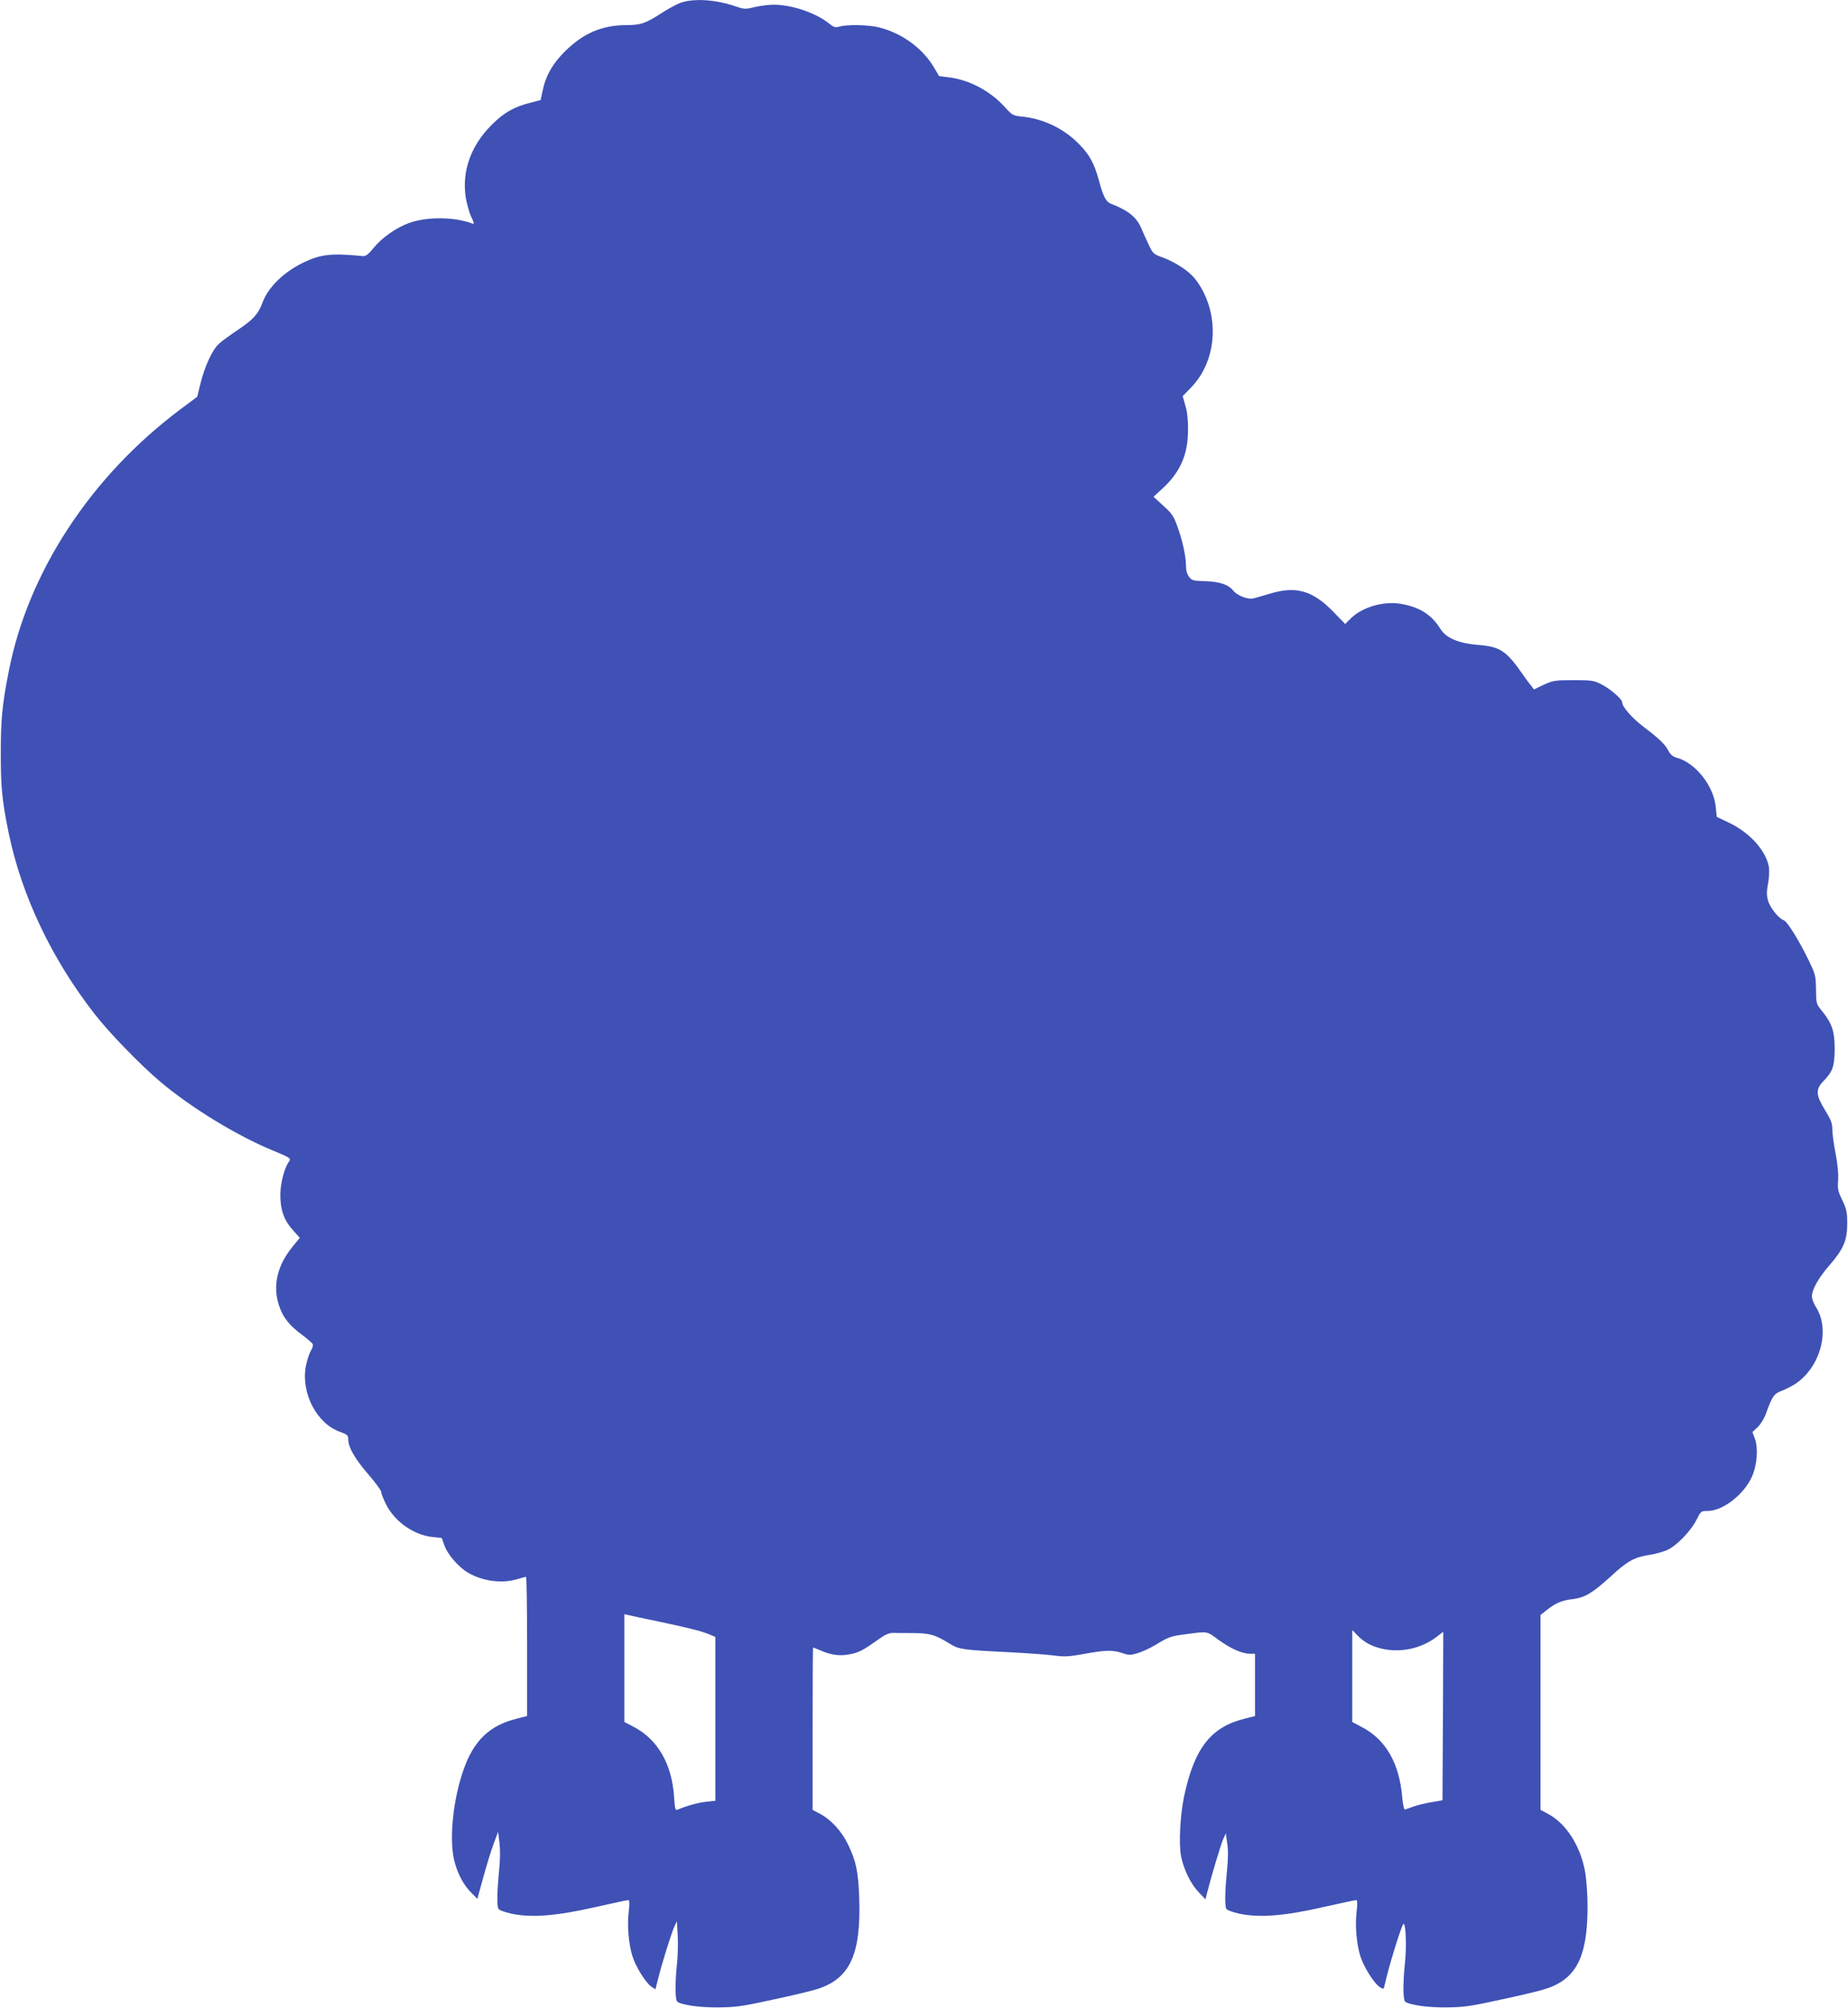 <?xml version="1.0" standalone="no"?>
<!DOCTYPE svg PUBLIC "-//W3C//DTD SVG 20010904//EN"
 "http://www.w3.org/TR/2001/REC-SVG-20010904/DTD/svg10.dtd">
<svg version="1.0" xmlns="http://www.w3.org/2000/svg"
 width="1178pt" height="1280pt" viewBox="0 0 1178 1280"
 preserveAspectRatio="xMidYMid meet">
<g transform="translate(0,1280) scale(0.1,-0.1)"
fill="#3f51b5" stroke="none">
<path d="M4323 12776 c-28 -13 -78 -41 -110 -62 -98 -63 -130 -74 -218 -74
-156 0 -276 -51 -392 -166 -80 -78 -125 -158 -145 -256 l-12 -56 -62 -16
c-103 -25 -173 -64 -249 -141 -134 -133 -192 -297 -166 -465 7 -40 22 -95 35
-122 17 -35 20 -48 10 -44 -113 44 -288 46 -403 6 -84 -30 -175 -93 -230 -161
-36 -43 -50 -53 -70 -51 -195 19 -264 12 -372 -39 -127 -60 -229 -158 -265
-256 -27 -74 -58 -108 -154 -173 -49 -33 -105 -73 -123 -90 -42 -36 -91 -142
-119 -254 l-21 -85 -106 -79 c-571 -427 -972 -1038 -1095 -1670 -42 -211 -51
-307 -51 -527 0 -218 9 -303 51 -507 82 -396 274 -800 545 -1148 93 -120 294
-328 424 -437 196 -165 491 -345 720 -438 102 -42 112 -49 98 -67 -28 -35 -55
-136 -56 -208 -1 -98 22 -165 79 -229 l45 -50 -47 -58 c-98 -120 -127 -249
-85 -375 25 -75 64 -125 150 -188 33 -25 63 -51 65 -58 3 -7 -3 -26 -14 -44
-10 -17 -24 -62 -31 -99 -30 -170 71 -363 219 -415 47 -17 52 -22 52 -49 0
-50 44 -125 129 -223 44 -51 81 -101 81 -111 0 -10 14 -45 31 -79 55 -110 177
-196 297 -208 l58 -6 17 -48 c20 -57 91 -139 150 -173 93 -55 216 -71 313 -42
27 8 52 15 57 15 4 0 7 -200 7 -444 l0 -443 -63 -16 c-176 -43 -277 -140 -342
-326 -66 -187 -92 -434 -61 -572 19 -84 59 -162 113 -215 l36 -36 38 138 c21
76 50 172 66 213 l28 76 9 -70 c5 -45 5 -109 -3 -181 -12 -122 -14 -214 -5
-238 4 -9 34 -21 81 -32 126 -28 286 -16 532 40 112 25 209 46 215 46 9 0 10
-19 4 -73 -11 -91 -1 -204 23 -283 21 -69 87 -174 123 -197 l24 -16 16 63 c25
102 86 296 104 335 l17 36 5 -90 c3 -49 1 -128 -4 -175 -14 -135 -13 -240 3
-249 34 -21 145 -36 261 -35 110 1 152 7 340 48 118 25 244 55 280 66 216 64
290 220 277 584 -6 170 -20 235 -73 344 -40 82 -107 155 -177 192 l-47 25 0
517 c0 285 1 518 3 518 1 0 29 -11 62 -25 66 -27 122 -31 193 -14 45 12 73 27
174 99 32 23 58 33 80 33 18 -1 60 -1 93 -1 140 1 171 -7 274 -71 54 -33 83
-37 371 -51 113 -6 241 -15 286 -21 70 -9 97 -8 195 10 136 25 183 26 244 5
41 -14 51 -14 98 0 29 9 79 32 112 52 80 49 99 56 175 66 167 22 147 25 230
-35 77 -56 148 -87 200 -87 l30 0 0 -199 0 -198 -63 -16 c-217 -53 -322 -186
-388 -491 -26 -121 -36 -306 -20 -388 17 -85 62 -176 113 -229 l42 -44 9 35
c27 107 88 311 103 345 l18 40 9 -65 c7 -44 6 -102 -2 -176 -12 -122 -14 -214
-5 -238 4 -9 34 -21 81 -32 126 -28 286 -16 532 40 112 25 209 46 215 46 9 0
10 -19 4 -72 -11 -92 -1 -205 23 -284 22 -70 87 -174 124 -198 24 -16 25 -15
31 11 24 110 99 355 118 388 16 28 24 -132 12 -245 -14 -135 -13 -240 3 -249
34 -21 145 -36 261 -35 110 1 152 7 340 48 118 25 244 55 280 66 205 61 279
200 280 526 0 75 -7 170 -15 220 -29 168 -121 312 -238 374 l-47 25 0 621 0
621 38 30 c57 46 97 63 166 71 80 10 126 38 244 145 106 98 149 122 247 137
39 6 90 21 115 32 60 29 148 120 184 191 28 56 29 57 71 57 96 0 230 103 282
217 33 72 42 179 20 242 l-16 44 33 31 c18 17 41 54 51 81 41 115 53 133 103
151 26 10 65 30 88 45 160 108 223 347 128 491 -13 21 -24 50 -24 66 0 43 43
119 111 197 90 103 114 160 114 265 0 75 -4 93 -31 150 -28 57 -31 73 -27 126
3 39 -2 99 -16 171 -12 60 -21 131 -21 156 0 38 -9 61 -46 121 -59 96 -62 132
-12 184 62 64 72 95 73 207 0 113 -17 163 -82 243 -35 43 -36 46 -37 135 -1
87 -4 97 -44 181 -61 127 -139 254 -162 261 -31 10 -88 81 -100 126 -9 32 -9
58 0 106 7 35 9 83 6 105 -17 105 -122 222 -256 285 l-77 37 -6 63 c-13 134
-129 281 -247 313 -25 7 -41 19 -54 44 -23 43 -59 78 -161 155 -74 57 -135
127 -135 156 0 20 -81 89 -135 115 -45 23 -62 25 -175 25 -117 0 -129 -2 -189
-29 l-63 -30 -19 25 c-11 13 -34 44 -51 69 -106 153 -146 179 -289 190 -120
10 -200 43 -236 100 -58 93 -132 140 -251 161 -111 20 -249 -20 -322 -93 l-35
-35 -75 77 c-132 136 -238 167 -402 117 -46 -13 -95 -28 -110 -31 -35 -8 -103
19 -127 50 -30 38 -87 57 -179 60 -75 2 -84 4 -102 27 -13 17 -20 41 -20 70 0
62 -23 167 -56 255 -22 62 -36 82 -89 129 l-62 57 58 53 c113 105 162 217 162
373 1 62 -5 116 -17 155 l-17 60 54 56 c174 179 184 489 24 693 -39 49 -125
105 -205 135 -59 21 -63 24 -91 84 -16 34 -36 78 -44 98 -31 74 -82 116 -194
160 -33 12 -51 47 -78 149 -29 106 -59 163 -125 230 -97 100 -228 163 -365
177 -58 6 -62 8 -112 63 -92 101 -225 171 -353 187 l-64 8 -31 53 c-72 123
-204 220 -350 257 -66 17 -203 20 -252 6 -28 -8 -37 -6 -69 20 -86 68 -236
119 -354 119 -30 0 -84 -7 -119 -15 -60 -15 -68 -14 -121 4 -135 47 -287 54
-367 17z m-128 -10310 c203 -43 277 -62 328 -83 l37 -16 0 -522 0 -522 -57 -6
c-50 -5 -129 -27 -184 -51 -14 -6 -17 5 -22 81 -14 211 -104 367 -259 448
l-58 30 0 344 0 343 23 -5 c12 -3 99 -22 192 -41z m4530 -144 c133 -67 309
-49 432 45 l43 33 -2 -537 -3 -537 -70 -12 c-38 -6 -90 -19 -115 -28 -25 -9
-49 -18 -55 -19 -5 -1 -13 36 -17 82 -18 212 -104 362 -252 441 l-66 35 0 293
0 293 33 -34 c17 -19 50 -43 72 -55z"/>
</g>
</svg>
